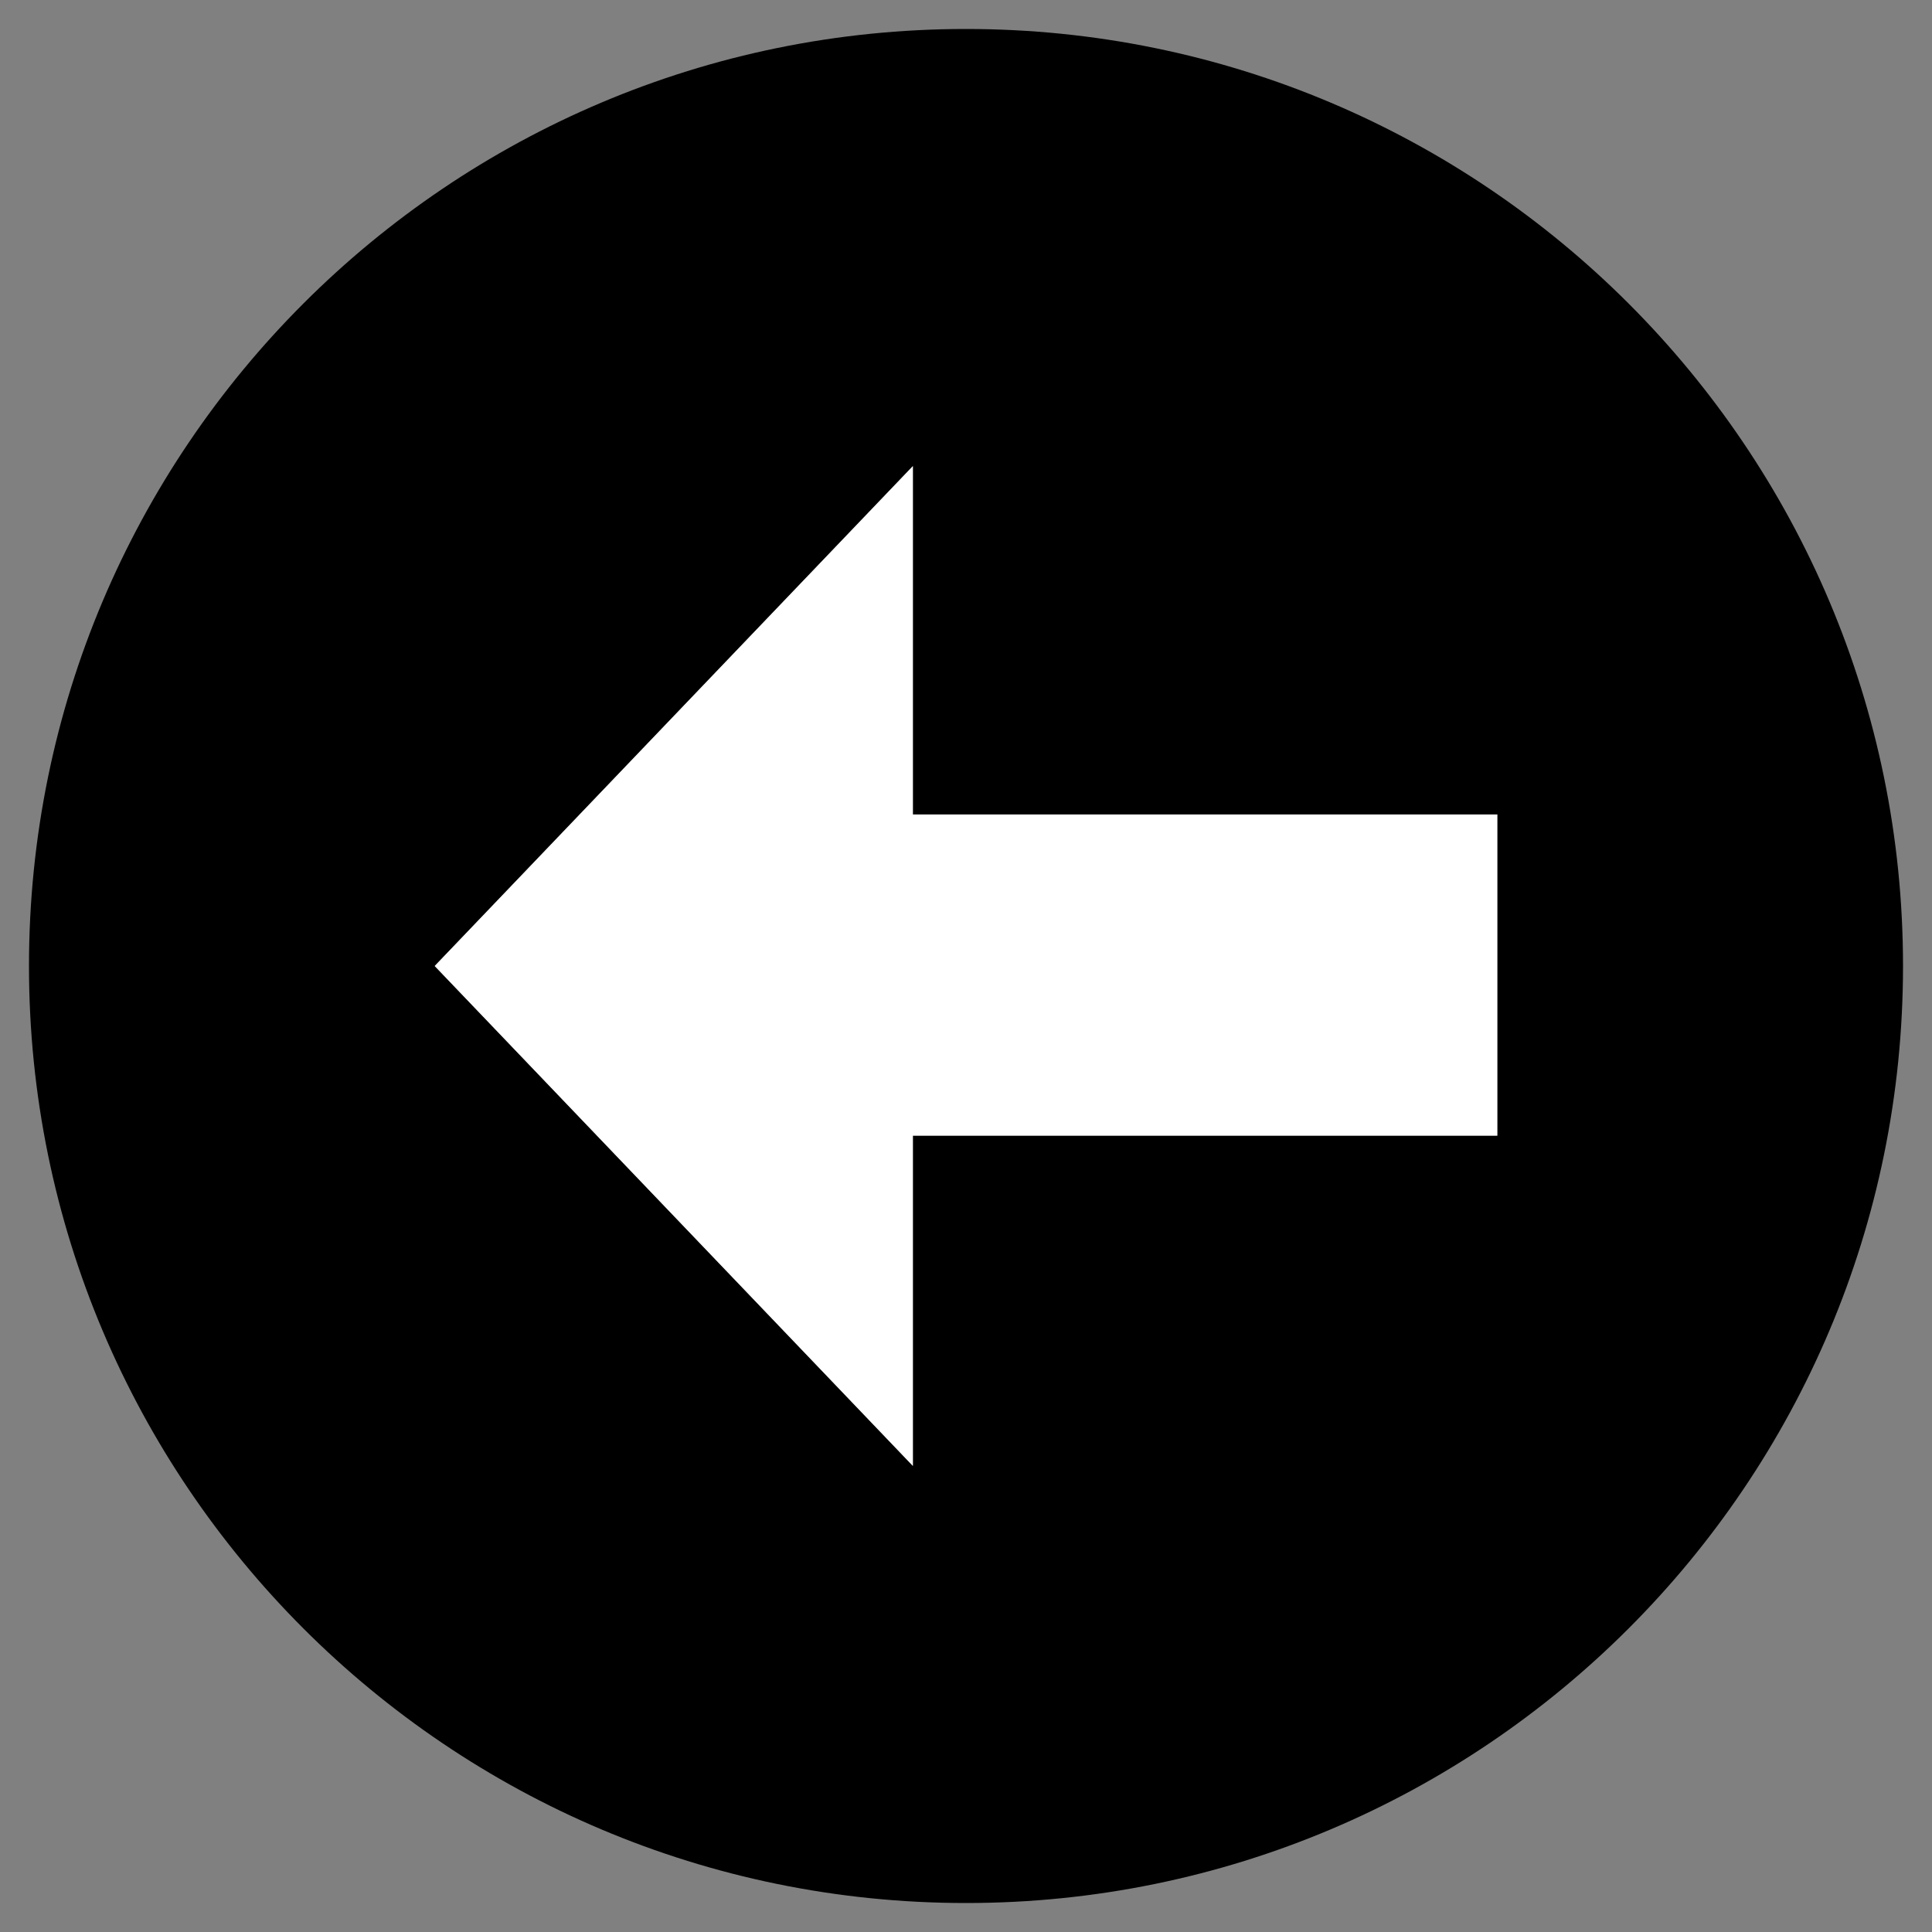 <?xml version="1.0" encoding="UTF-8"?>
<svg id="Layer_1" xmlns="http://www.w3.org/2000/svg" version="1.1" viewBox="0 0 32 32">
  <rect x="0" y="0" width="32" height="32" fill="#808080" stroke="none"/>
  <!-- Generator: Adobe Illustrator 29.8.2, SVG Export Plug-In . SVG Version: 2.1.1 Build 3)  -->
  <defs>
    <style>
      .st0 {
        fill: #fff;
      }
    </style>
  </defs>
  <path d="M16,.48C7.43.48.48,7.43.48,16s6.95,15.52,15.52,15.52,15.52-6.95,15.52-15.52S24.57.48,16,.48ZM24.8,18.81h-9.68v5.47l-7.92-8.28,7.92-8.28v5.77h9.68v5.32Z"/>
  <polygon class="st0" points="24.8 13.49 24.8 18.81 15.12 18.81 15.12 24.28 7.2 16 15.12 7.72 15.12 13.49 24.8 13.49"/>
</svg>